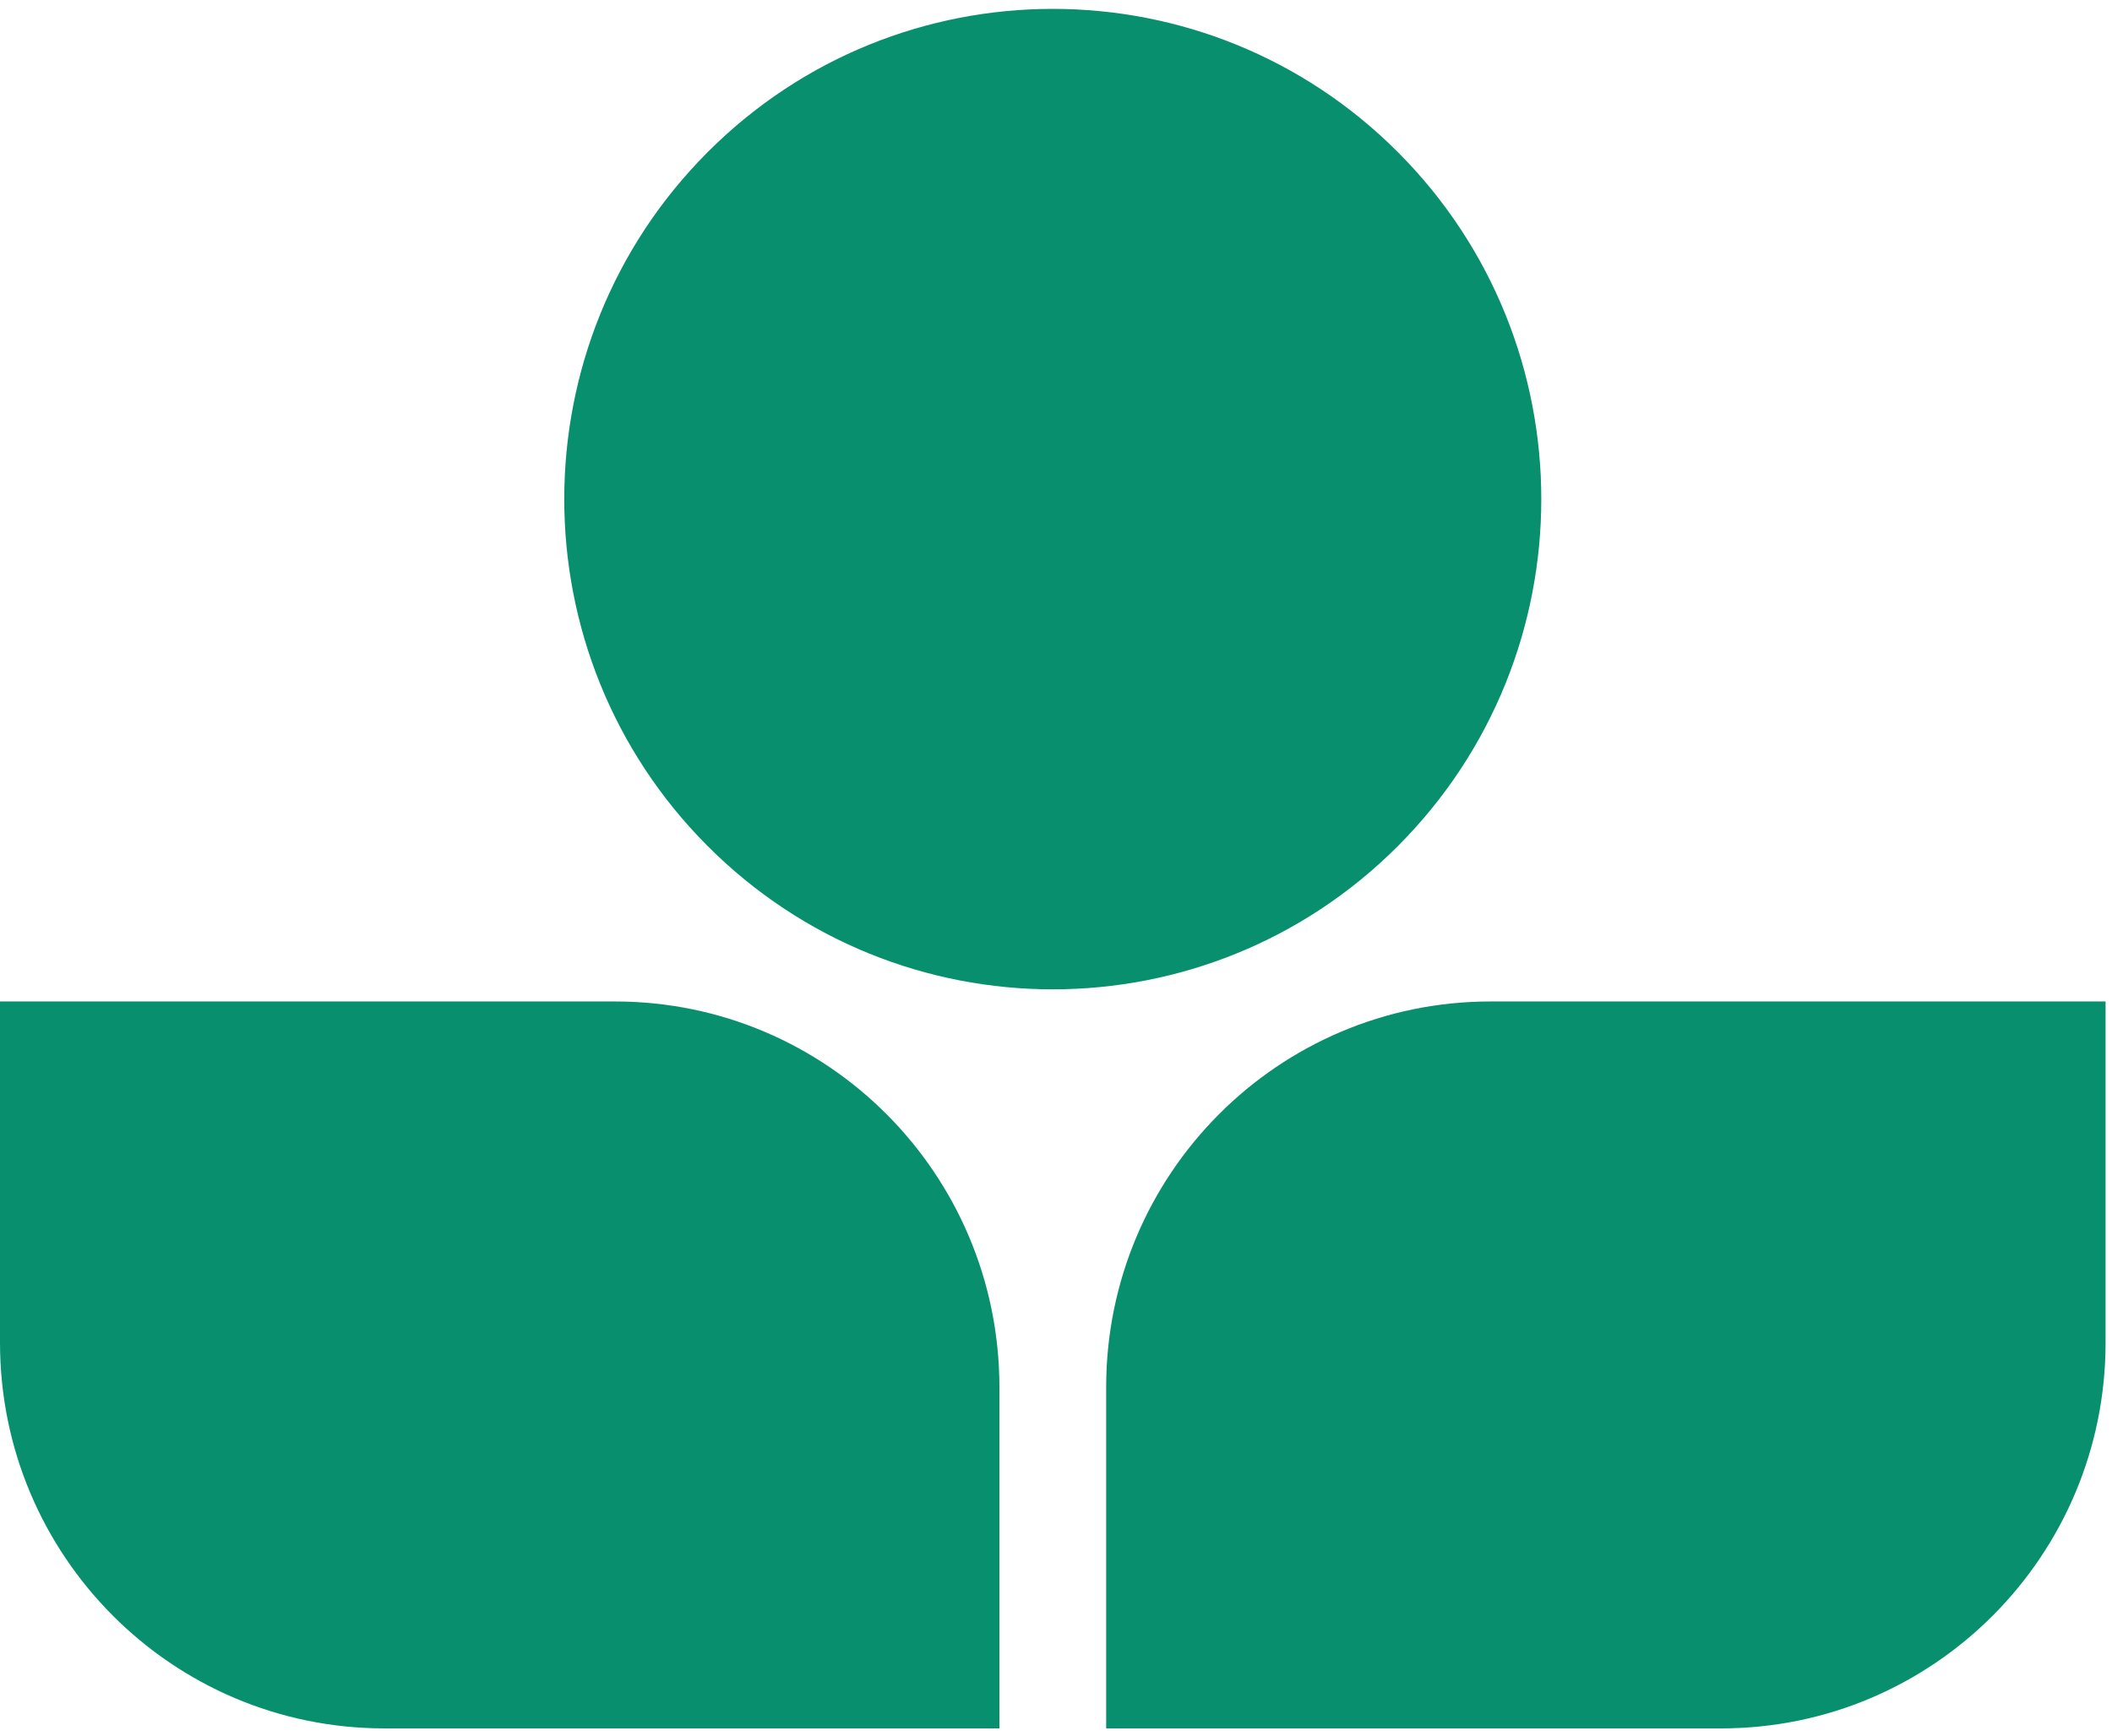 <?xml version="1.0" encoding="UTF-8"?>
<svg width="174px" height="143px" viewBox="0 0 174 143" version="1.1" xmlns="http://www.w3.org/2000/svg" xmlns:xlink="http://www.w3.org/1999/xlink">
    <title>OptimalNutrients_Rock</title>
    <g id="Page-1" stroke="none" stroke-width="1" fill="none" fill-rule="evenodd">
        <g id="OptimalNutrients_Rock" fill="#08906E" fill-rule="nonzero">
            <path d="M50.668,82.51 L0,82.51 L0,110.617 C0,128.172 14.179,142.401 31.671,142.401 L82.338,142.401 L82.338,114.294 C82.338,96.739 68.159,82.51 50.666,82.51 L50.668,82.51 Z" id="Path"></path>
            <path d="M122.804,82.51 C105.312,82.51 91.133,96.739 91.133,114.294 L91.133,142.401 L141.799,142.401 C159.29,142.401 173.471,128.172 173.471,110.617 L173.471,82.51 L122.803,82.51 L122.804,82.51 Z" id="Path"></path>
            <path d="M115.193,69.681 C130.911,53.908 130.911,28.334 115.193,12.561 C99.476,-3.212 73.993,-3.212 58.275,12.561 C42.558,28.334 42.558,53.908 58.275,69.681 C73.993,85.455 99.476,85.455 115.193,69.681 Z" id="Path"></path>
        </g>
    </g>
</svg>